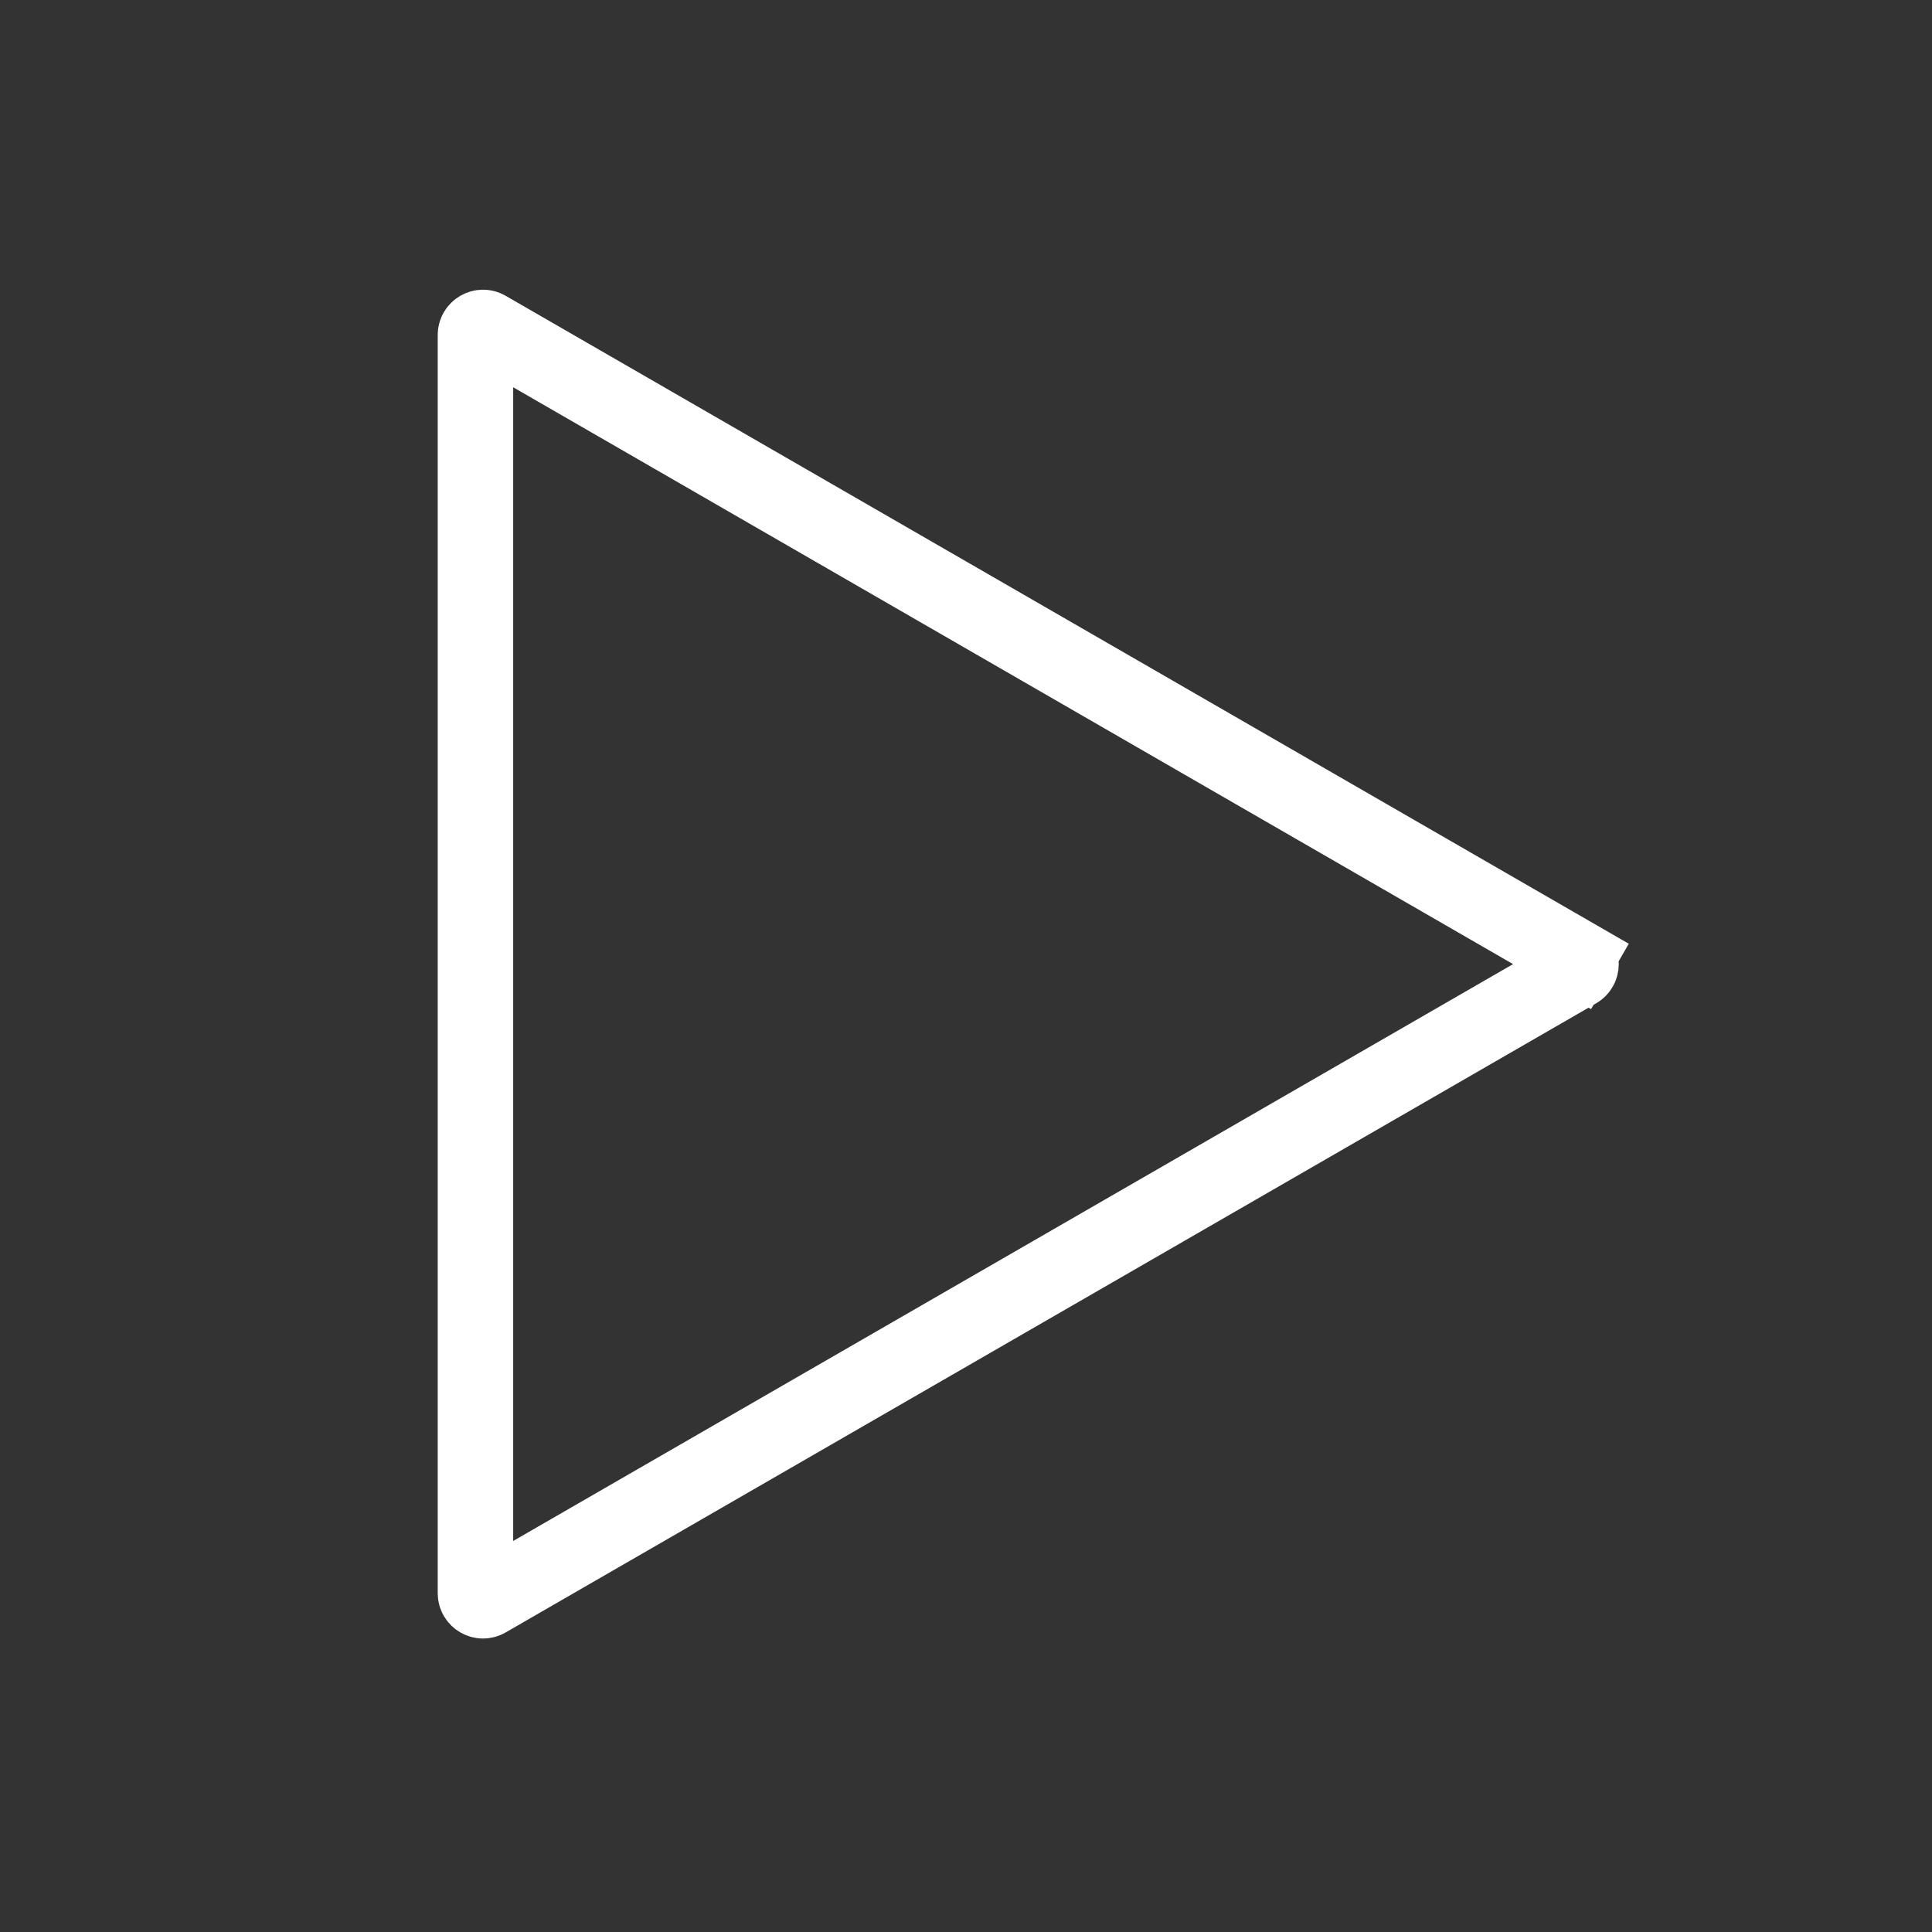 <?xml version="1.0" encoding="utf-8"?>
<svg xmlns="http://www.w3.org/2000/svg" width="512" height="512" viewBox="0 0 512 512" fill="none">
<rect x="0" y="0" width="512" height="512" fill="#333333" stroke="none"/>
<path d="M417.986 253.768C419.32 254.537 419.32 256.463 417.986 257.232L128.999 423.955C127.666 424.725 126 423.762 126 422.223L126 88.777C126 87.238 127.666 86.275 128.999 87.044L417.986 253.768L422.983 245.106L417.986 253.768Z" stroke="white" stroke-width="20"/>
</svg>